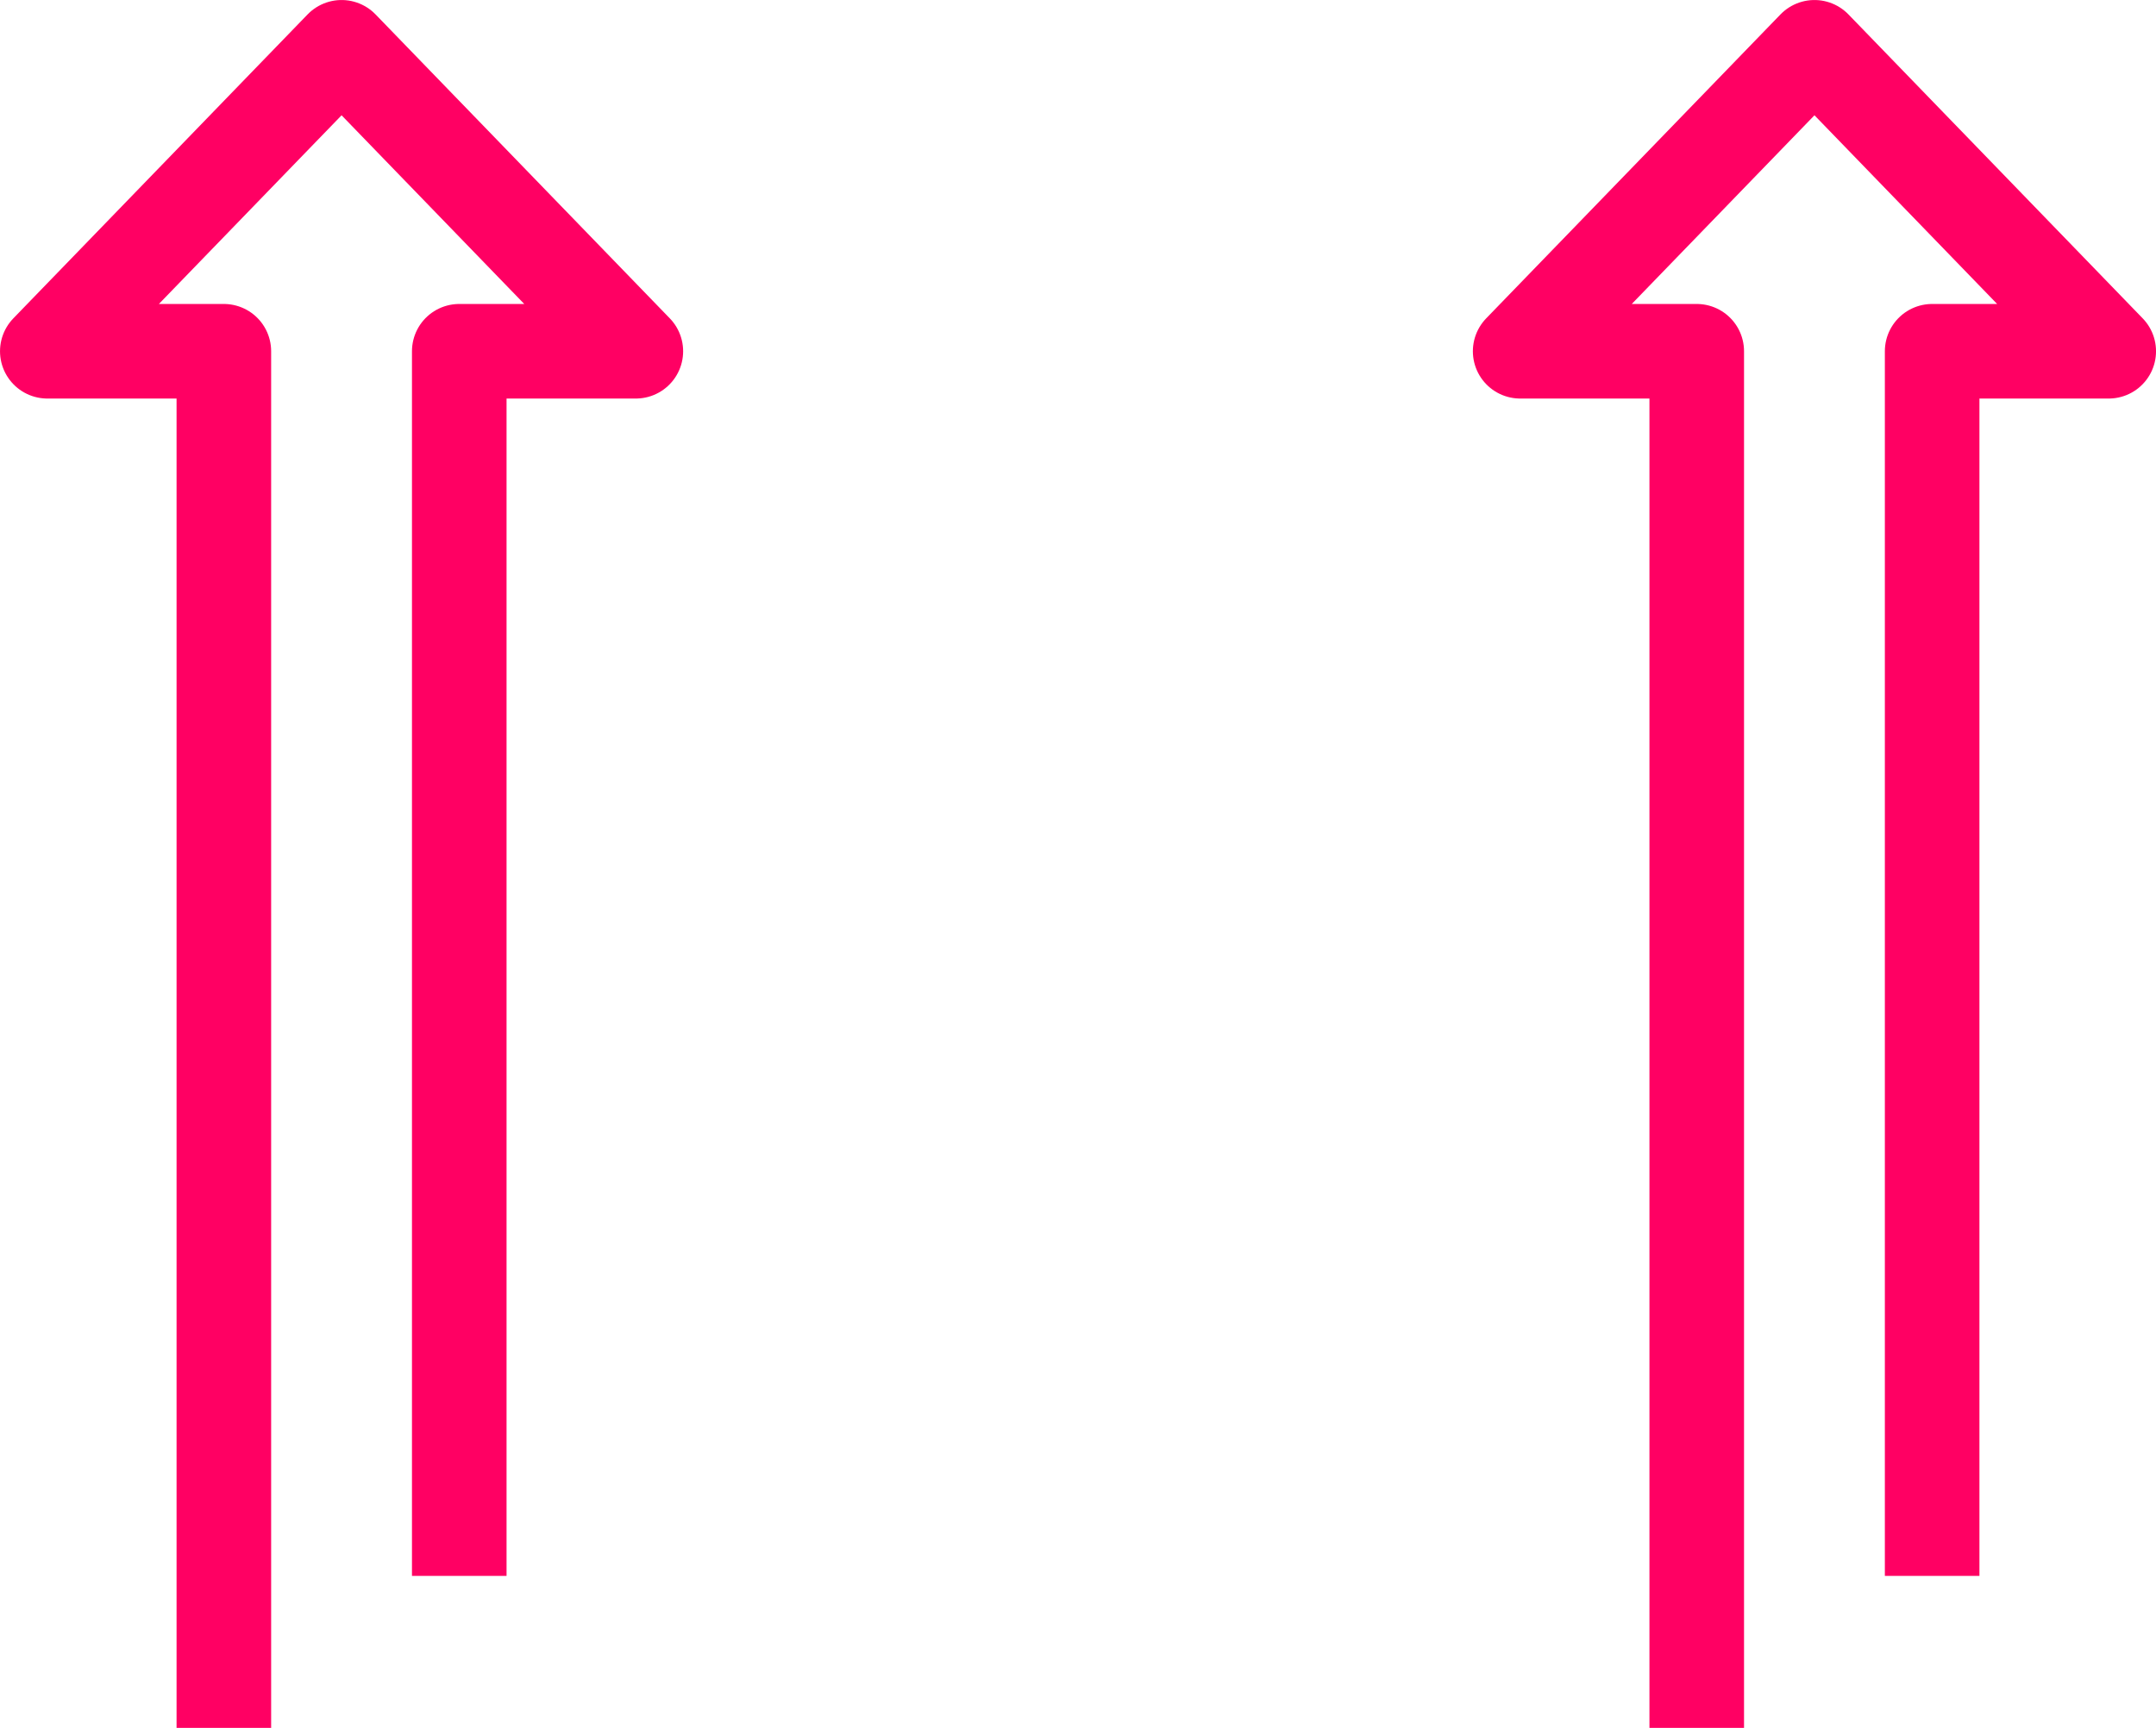 <?xml version="1.0" encoding="utf-8"?>
<!-- Generator: Adobe Illustrator 16.0.0, SVG Export Plug-In . SVG Version: 6.00 Build 0)  -->
<!DOCTYPE svg PUBLIC "-//W3C//DTD SVG 1.1//EN" "http://www.w3.org/Graphics/SVG/1.1/DTD/svg11.dtd">
<svg version="1.1" id="icons" xmlns="http://www.w3.org/2000/svg" xmlns:xlink="http://www.w3.org/1999/xlink" x="0px" y="0px"
	 width="56.738px" height="45.478px" viewBox="0 0 56.738 45.478" enable-background="new 0 0 56.738 45.478" xml:space="preserve">
<g>
	<polyline fill="none" stroke="#FF0063" stroke-width="2.489" stroke-linejoin="round" stroke-miterlimit="10" points="
		5.891,45.478 5.891,9.245 1.245,9.245 8.989,1.245 16.733,9.245 12.086,9.245 12.086,41.478 	"/>
	<polyline fill="none" stroke="#FF0063" stroke-width="2.489" stroke-linejoin="round" stroke-miterlimit="10" points="
		44.652,45.478 44.652,9.245 40.005,9.245 47.75,1.245 55.494,9.245 50.847,9.245 50.847,41.478 	"/>
</g>
</svg>
